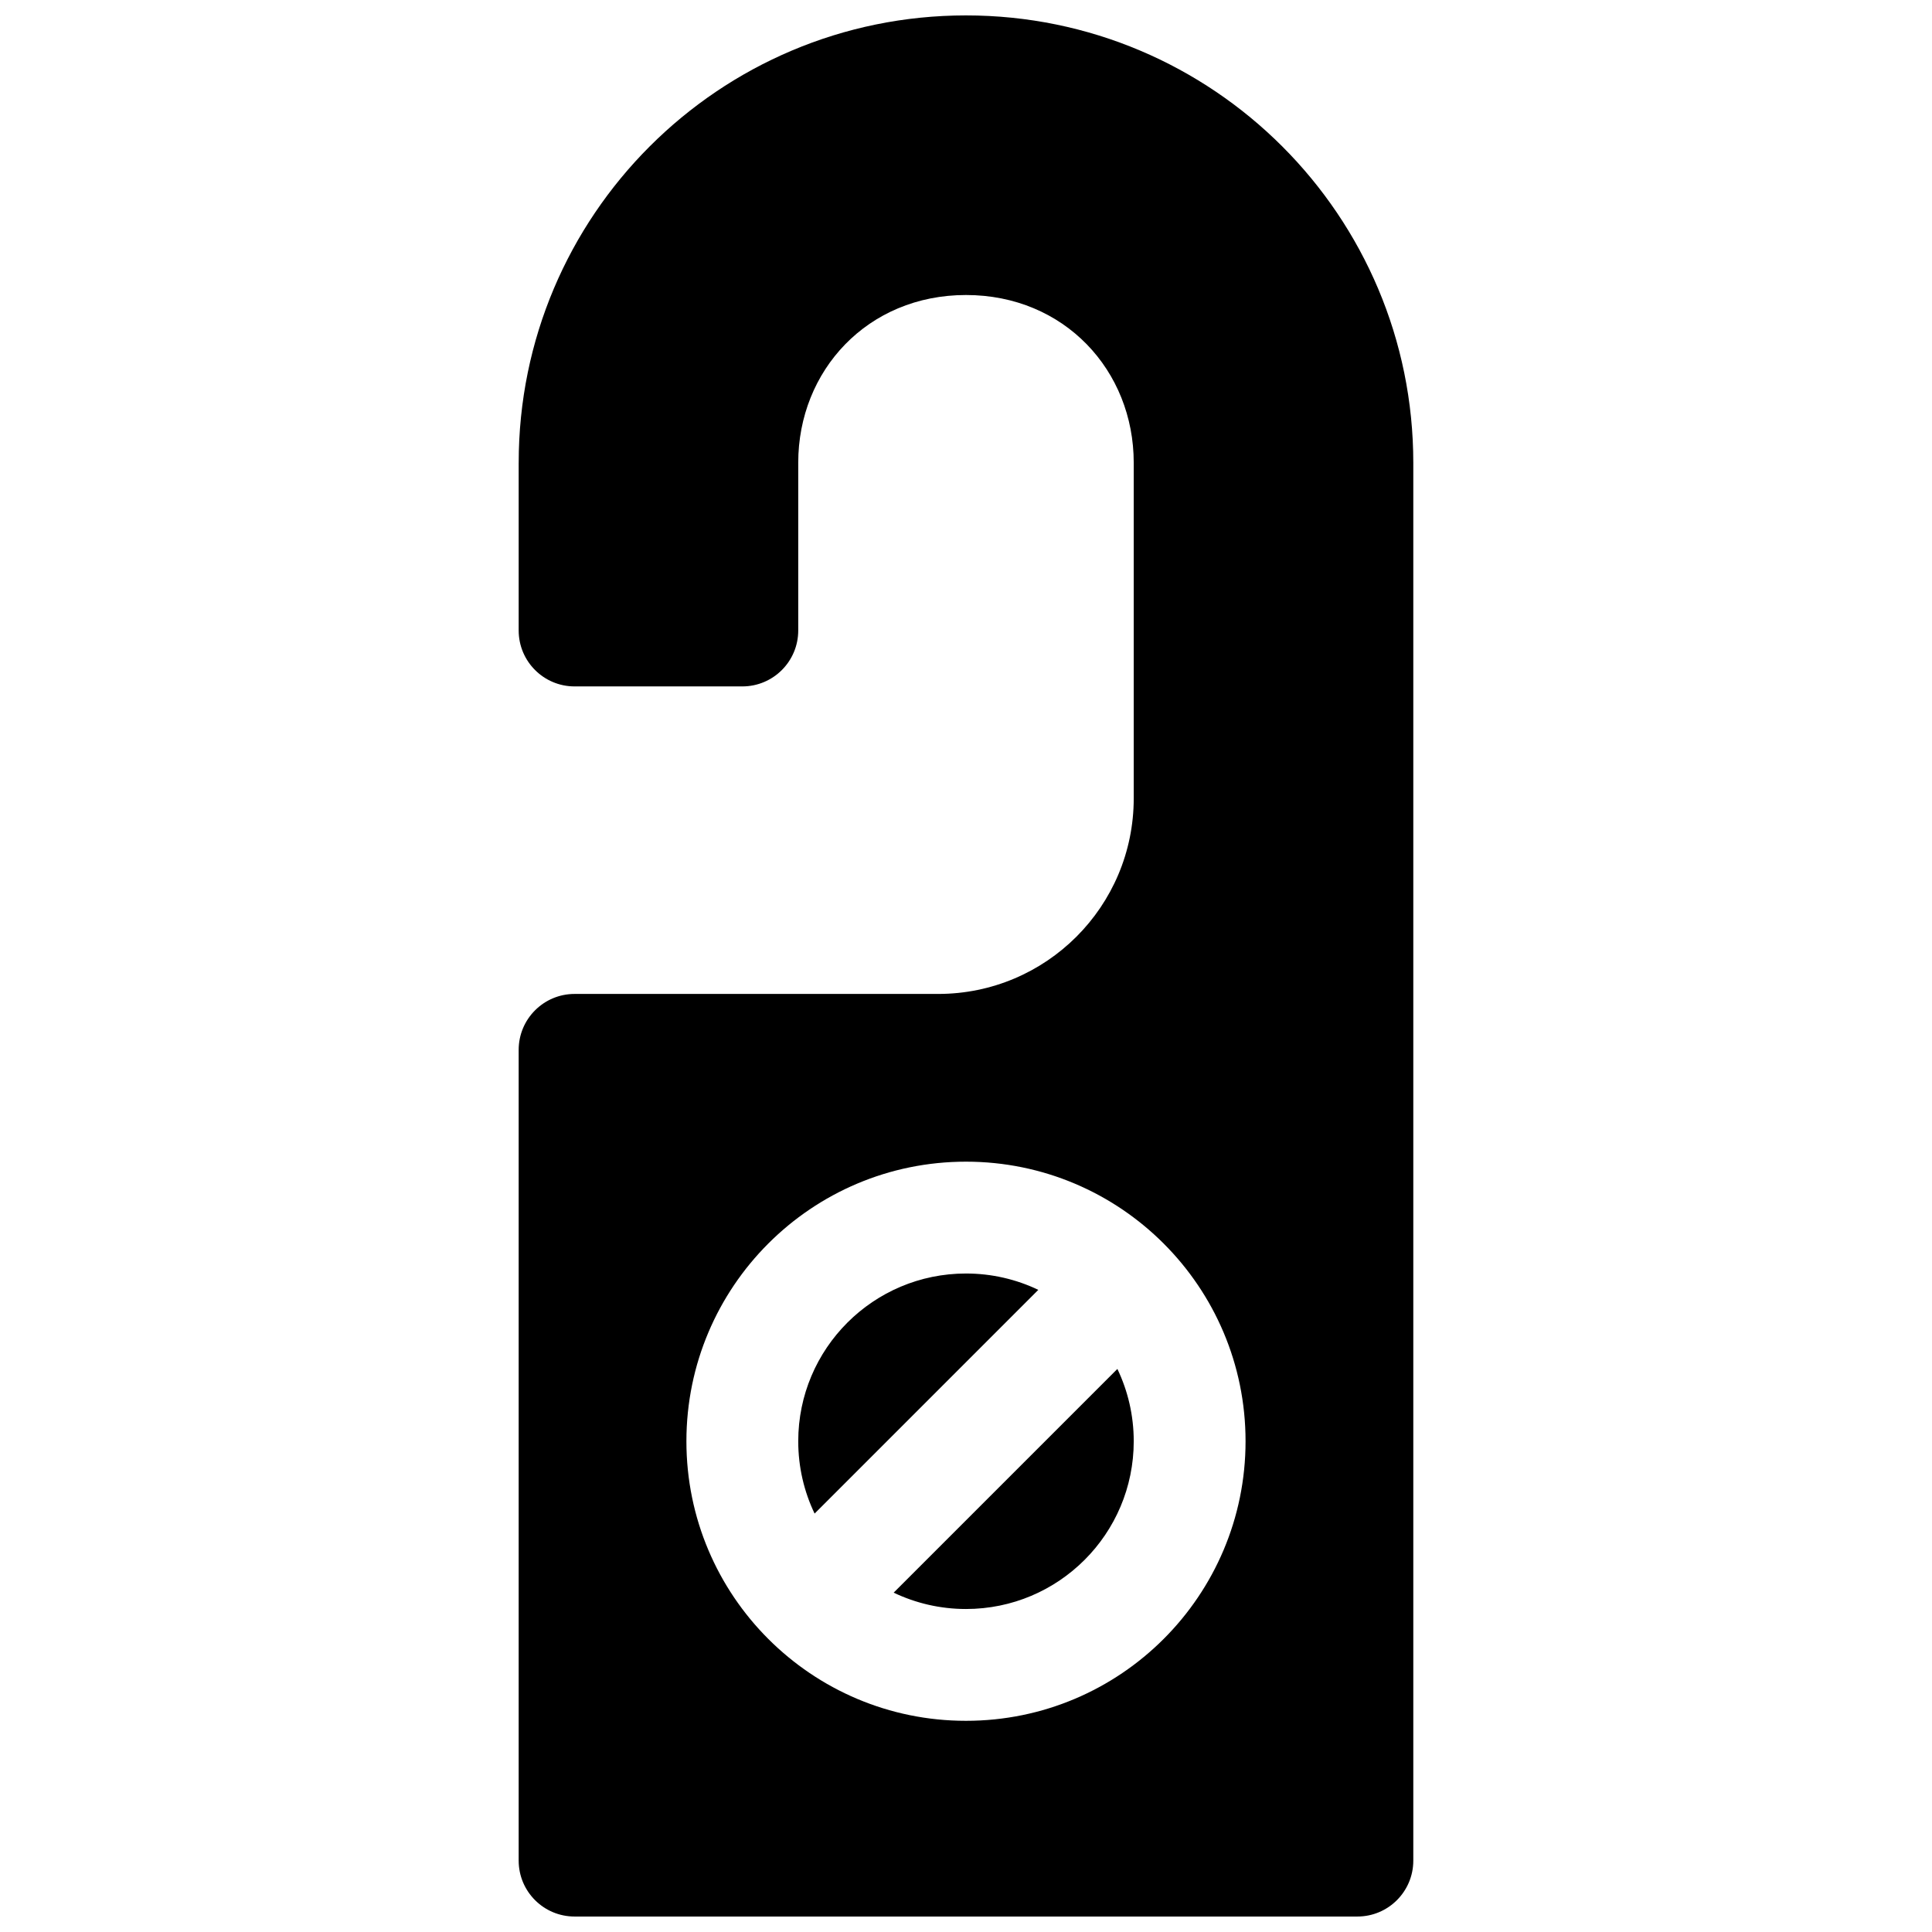 <?xml version="1.0" encoding="UTF-8"?>
<!-- Uploaded to: ICON Repo, www.iconrepo.com, Generator: ICON Repo Mixer Tools -->
<svg width="800px" height="800px" version="1.1" viewBox="144 144 512 512" xmlns="http://www.w3.org/2000/svg">
 <defs>
  <clipPath id="a">
   <path d="m281 148.09h238v503.81h-238z"/>
  </clipPath>
 </defs>
 <g clip-path="url(#a)">
  <path d="m380.83 566.07c5.805 2.773 12.305 4.332 19.168 4.332 24.551 0 44.453-19.902 44.453-44.457 0-6.859-1.555-13.359-4.332-19.164zm-20.953-20.957c-2.777-5.805-4.336-12.305-4.336-19.168 0-24.551 19.906-44.453 44.457-44.453 6.863 0 13.359 1.555 19.164 4.332zm-78.422-278.48v44.453c0 8.184 6.633 14.82 14.816 14.82h44.453c8.184 0 14.816-6.637 14.816-14.82v-44.453c0-24.418 18.367-44.453 44.457-44.453s44.453 20.035 44.453 44.453v88.93c0 28.648-23.195 51.84-51.832 51.84h-96.348c-8.184 0-14.816 6.637-14.816 14.82v214.86c0 8.184 6.633 14.816 14.816 14.816h207.45c8.184 0 14.82-6.633 14.82-14.816v-370.41c0-65.508-53.066-118.59-118.54-118.59-65.48 0-118.54 53.07-118.54 118.54zm118.54 333.4c40.918 0 74.09-33.168 74.09-74.09 0-40.918-33.172-74.09-74.09-74.09-40.922 0-74.09 33.172-74.09 74.09 0 40.922 33.168 74.09 74.09 74.09z" fill-rule="evenodd"/>
 </g>
</svg>